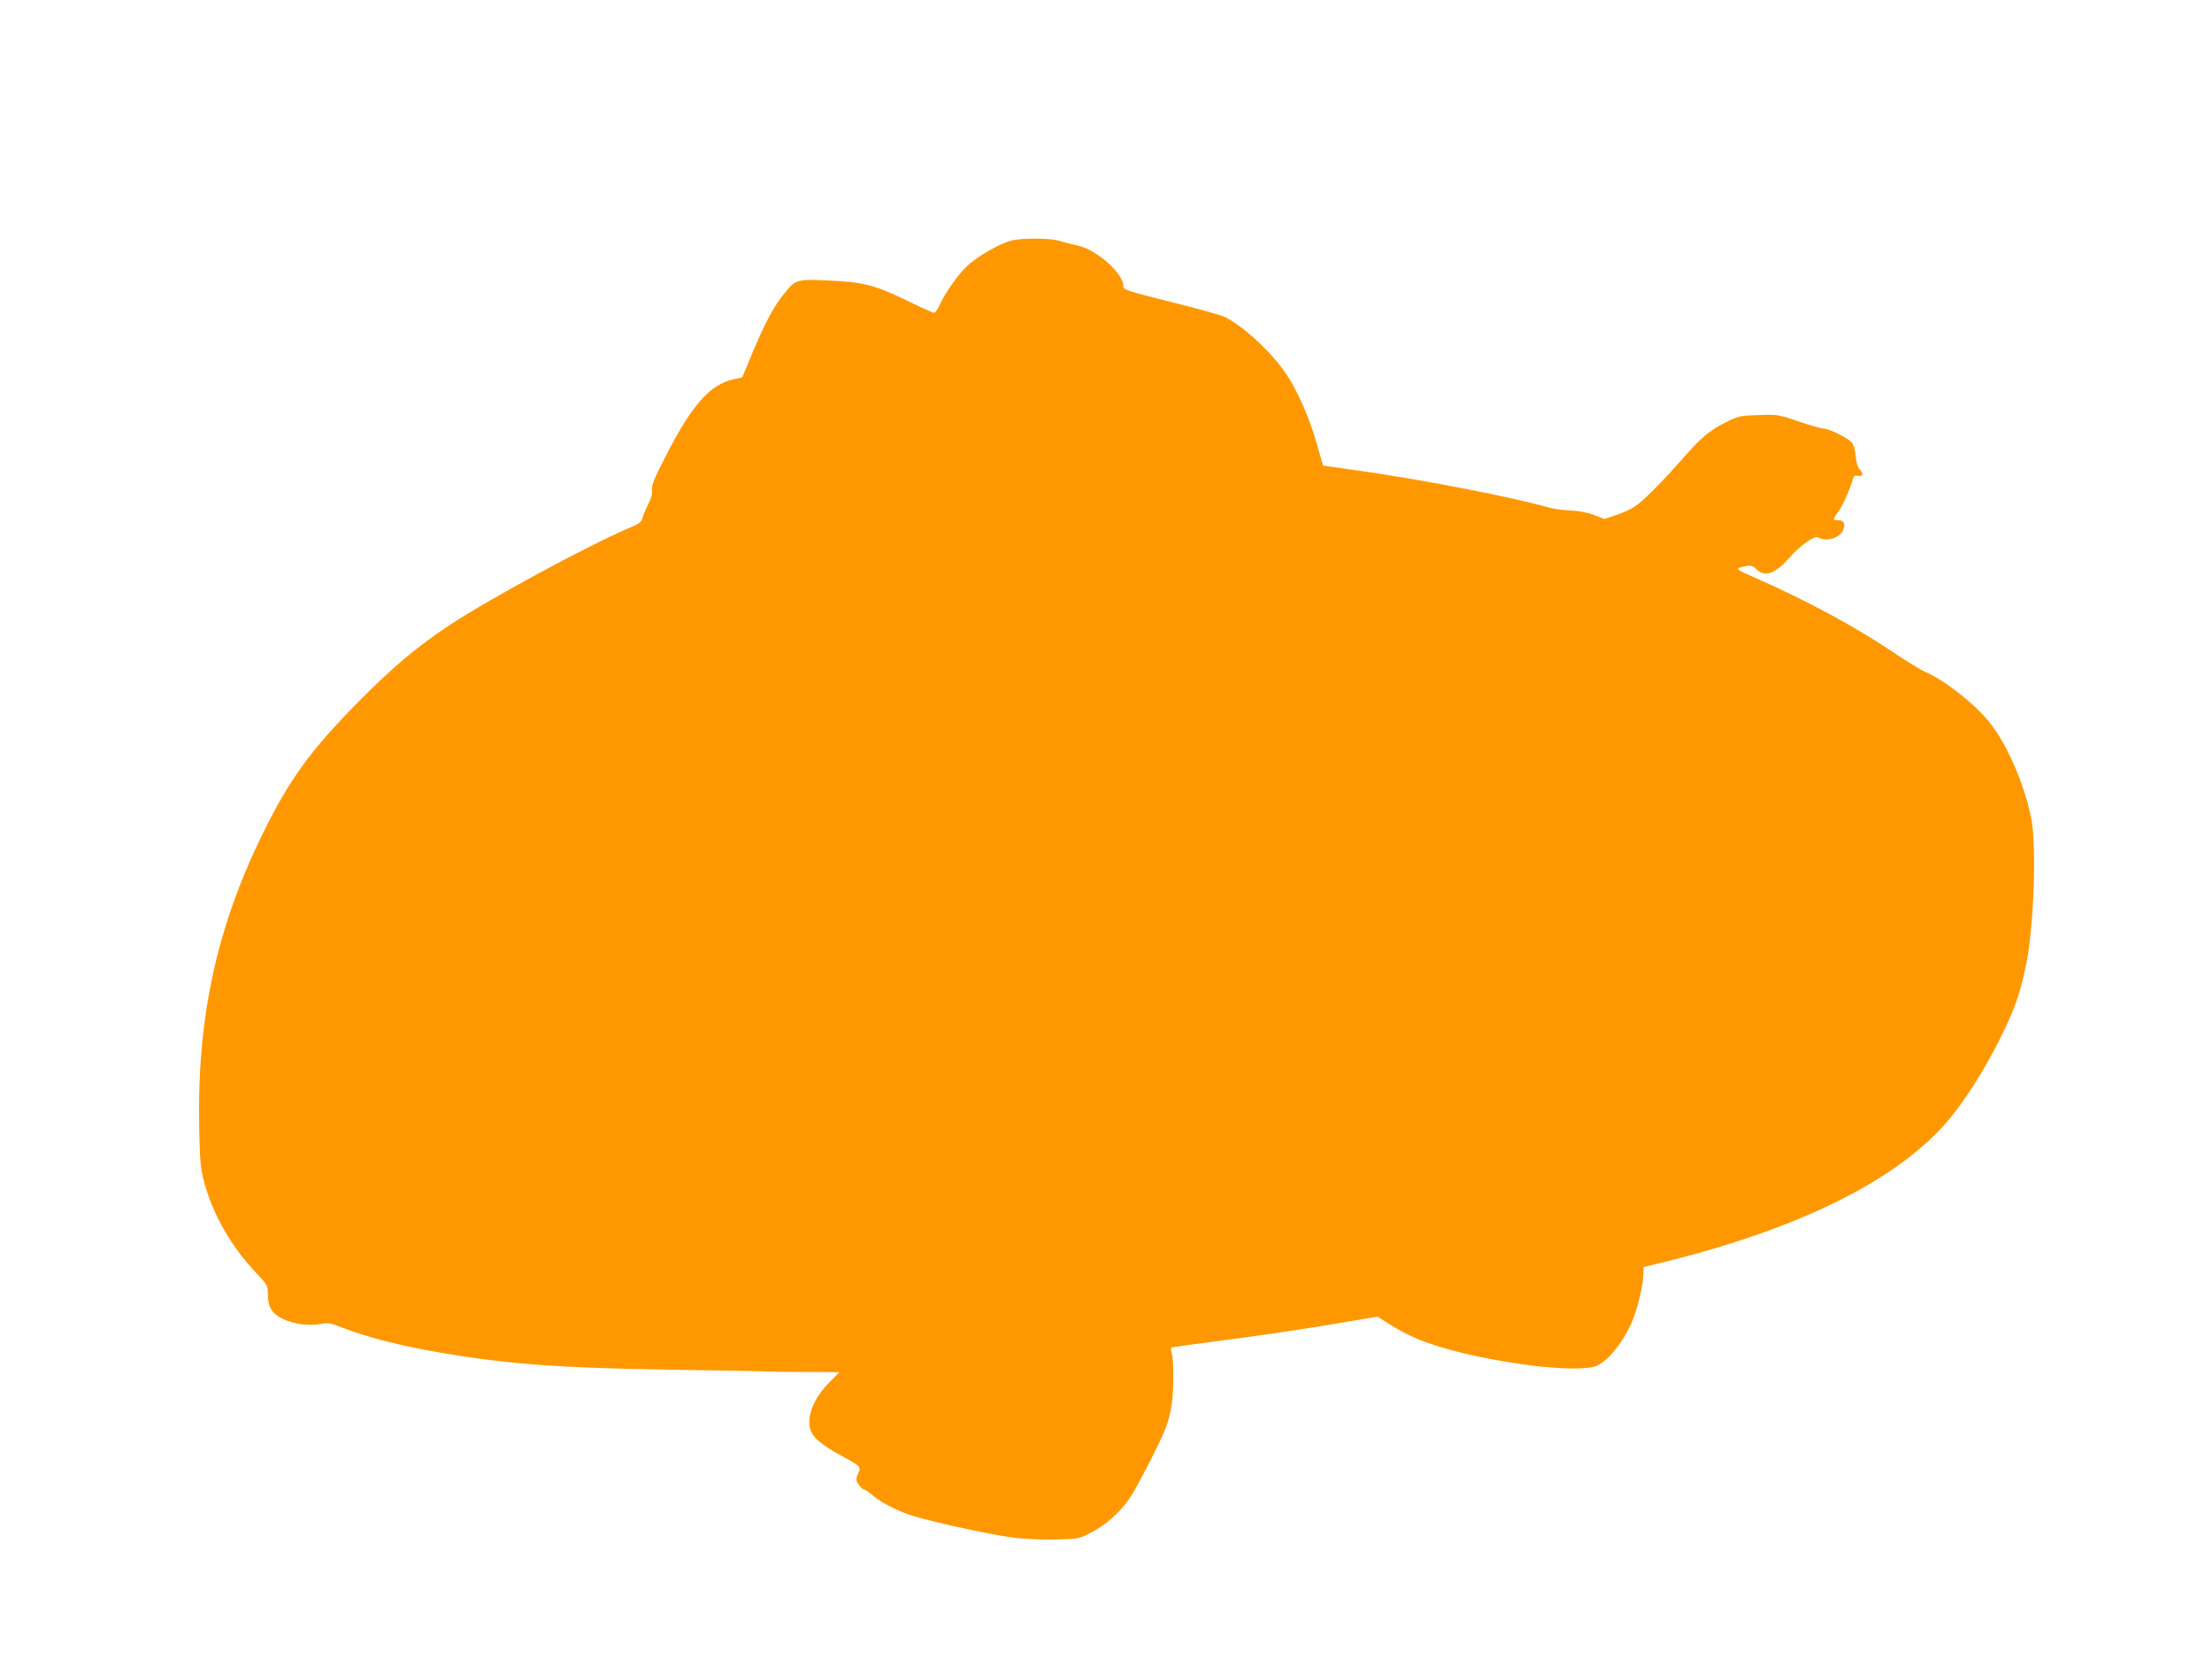 <?xml version="1.0" standalone="no"?>
<!DOCTYPE svg PUBLIC "-//W3C//DTD SVG 20010904//EN"
 "http://www.w3.org/TR/2001/REC-SVG-20010904/DTD/svg10.dtd">
<svg version="1.0" xmlns="http://www.w3.org/2000/svg"
 width="1280pt" height="960pt" viewBox="0 0 1280 960"
 preserveAspectRatio="xMidYMid meet">
<g transform="translate(0,960) scale(0.1,-0.1)"
fill="#ff9800" stroke="none">
<path d="M5845 8206 c-72 -22 -186 -89 -243 -140 -57 -52 -132 -158 -166 -234
-10 -23 -25 -42 -31 -42 -7 0 -82 34 -166 75 -178 86 -246 103 -444 112 -183
8 -191 6 -255 -73 -63 -77 -113 -172 -189 -353 l-56 -135 -52 -11 c-135 -31
-238 -147 -388 -439 -69 -134 -86 -175 -82 -200 3 -21 -4 -49 -23 -86 -15 -30
-30 -66 -33 -80 -5 -20 -21 -32 -74 -54 -245 -105 -802 -406 -1038 -561 -192
-127 -329 -242 -531 -446 -279 -283 -400 -450 -554 -764 -269 -547 -382 -1076
-367 -1714 4 -193 8 -226 31 -311 51 -183 154 -362 294 -511 71 -76 72 -78 72
-130 0 -37 7 -65 20 -87 38 -63 178 -103 284 -83 44 8 58 6 139 -26 139 -53
323 -100 542 -138 402 -69 698 -91 1355 -101 267 -4 499 -8 515 -9 17 -2 125
-3 242 -4 l211 -1 -58 -58 c-92 -93 -135 -200 -110 -277 15 -45 67 -88 179
-149 111 -60 116 -65 97 -101 -8 -15 -12 -35 -9 -44 8 -22 34 -51 45 -51 6 0
29 -16 51 -36 47 -40 155 -94 236 -118 143 -42 488 -116 596 -126 66 -7 174
-11 240 -8 117 3 122 4 195 43 50 26 99 63 145 109 62 63 82 93 172 266 106
206 126 255 143 360 12 82 13 255 1 298 -7 24 -7 34 2 36 7 2 143 20 302 41
160 20 424 59 588 86 l298 50 62 -39 c103 -65 177 -98 300 -136 247 -75 625
-133 809 -124 78 4 93 8 130 34 62 43 138 150 176 246 33 83 62 211 62 273 l0
33 128 31 c780 194 1338 472 1630 811 97 113 213 295 302 473 89 178 119 262
156 444 43 214 59 672 29 831 -38 199 -140 435 -244 564 -85 106 -259 242
-368 289 -26 11 -101 57 -167 101 -235 159 -512 309 -829 449 -110 48 -111 50
-41 64 26 5 37 1 58 -19 47 -48 109 -26 188 64 65 74 146 132 169 120 48 -26
124 -4 144 42 16 39 5 58 -31 58 -30 0 -30 2 5 51 25 34 62 117 85 193 4 12
13 17 26 13 29 -7 35 11 12 36 -13 15 -21 41 -24 79 -3 37 -11 65 -23 78 -24
27 -132 80 -162 80 -13 0 -78 18 -144 41 -117 40 -123 41 -232 37 -106 -3
-116 -5 -187 -40 -92 -45 -144 -88 -239 -196 -131 -149 -241 -260 -288 -291
-26 -17 -76 -41 -113 -52 l-66 -22 -60 23 c-37 14 -87 24 -135 26 -42 1 -101
10 -130 18 -206 59 -727 160 -1079 210 l-224 32 -39 135 c-41 145 -110 300
-177 399 -86 127 -258 284 -360 329 -25 10 -155 47 -290 80 -274 69 -290 74
-290 96 0 75 -157 213 -268 235 -32 7 -76 18 -100 26 -53 17 -231 18 -287 0z"/>
</g>
</svg>
